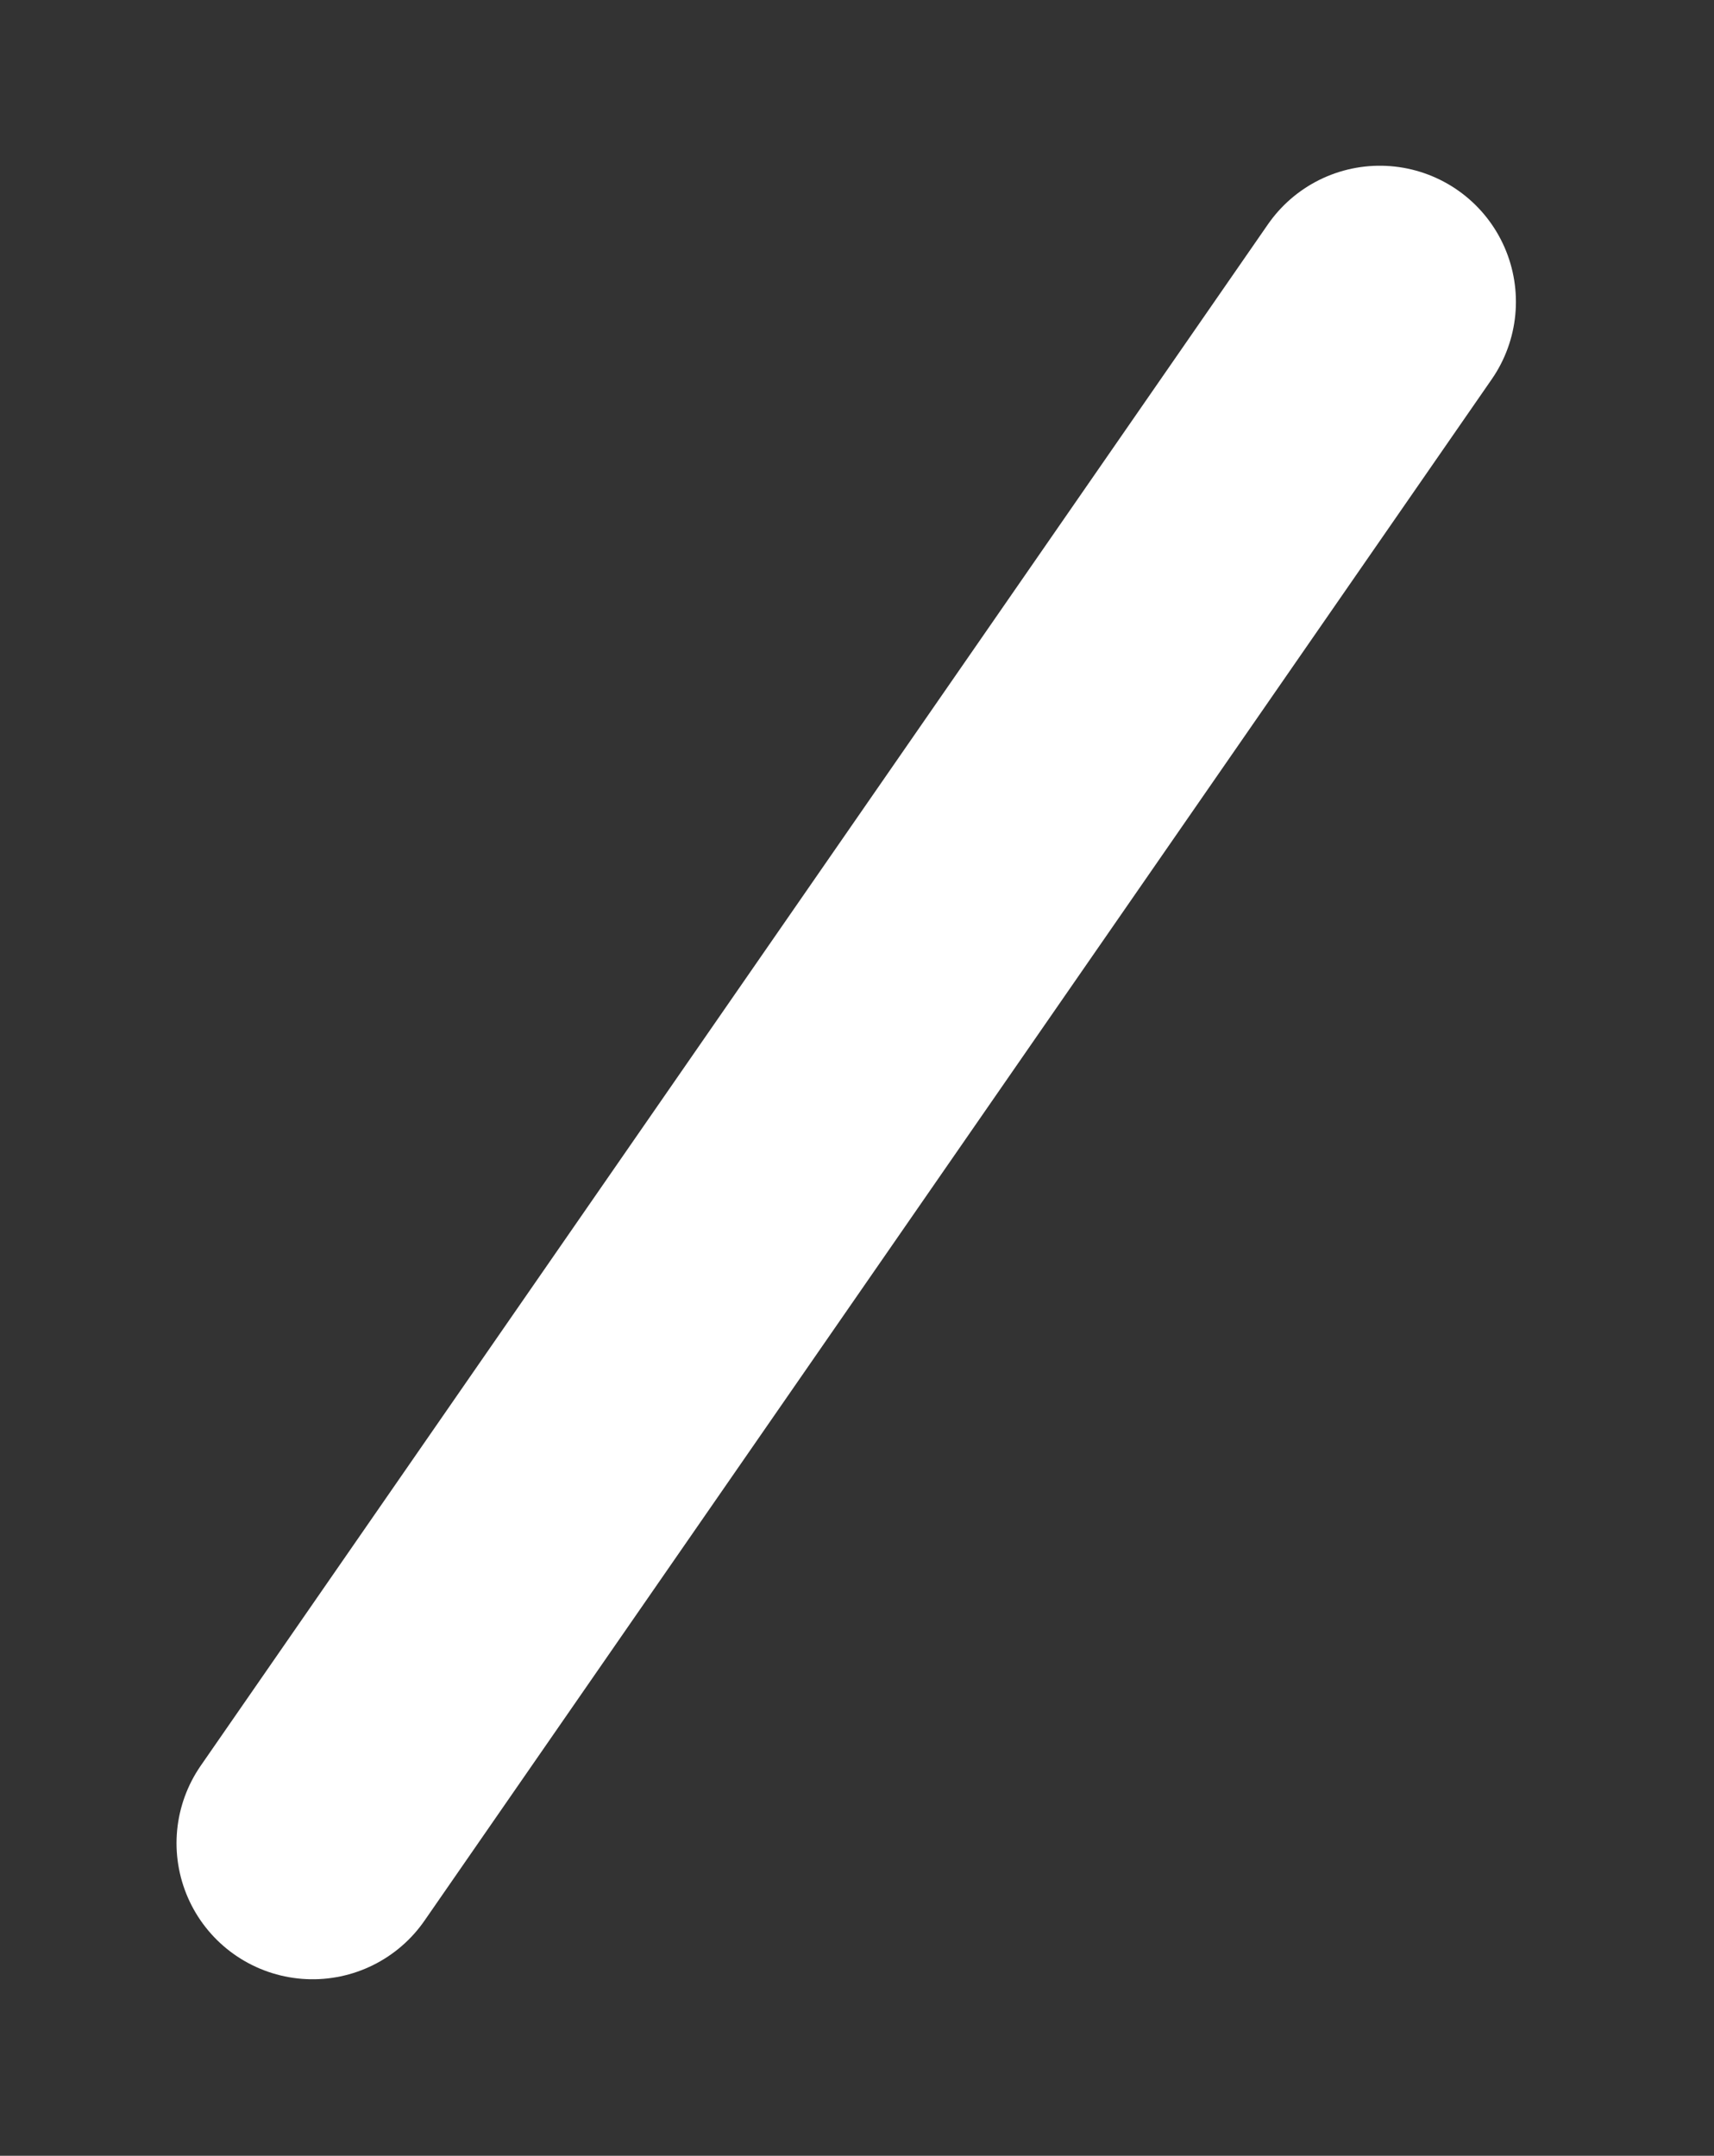 <?xml version="1.0" encoding="utf-8"?>
<!-- Generator: Adobe Illustrator 26.4.1, SVG Export Plug-In . SVG Version: 6.00 Build 0)  -->
<svg version="1.1" id="レイヤー_1" xmlns="http://www.w3.org/2000/svg" xmlns:xlink="http://www.w3.org/1999/xlink" x="0px"
	 y="0px" viewBox="0 0 15.9 20" style="enable-background:new 0 0 15.9 20;" xml:space="preserve">
<rect x="0" y="0" width="15.9" height="20" fill="#333333" stroke="none"/>
<style type="text/css">
	.st0{fill:none;stroke:#FFFFFF;stroke-width:2.525;stroke-linecap:round;}
</style>
<line id="line-18_00000023256025210491611300000002731873336247377289_" class="st0" x1="2.9" y1="17.1" x2="12.8" y2="2.8"/>
</svg>
